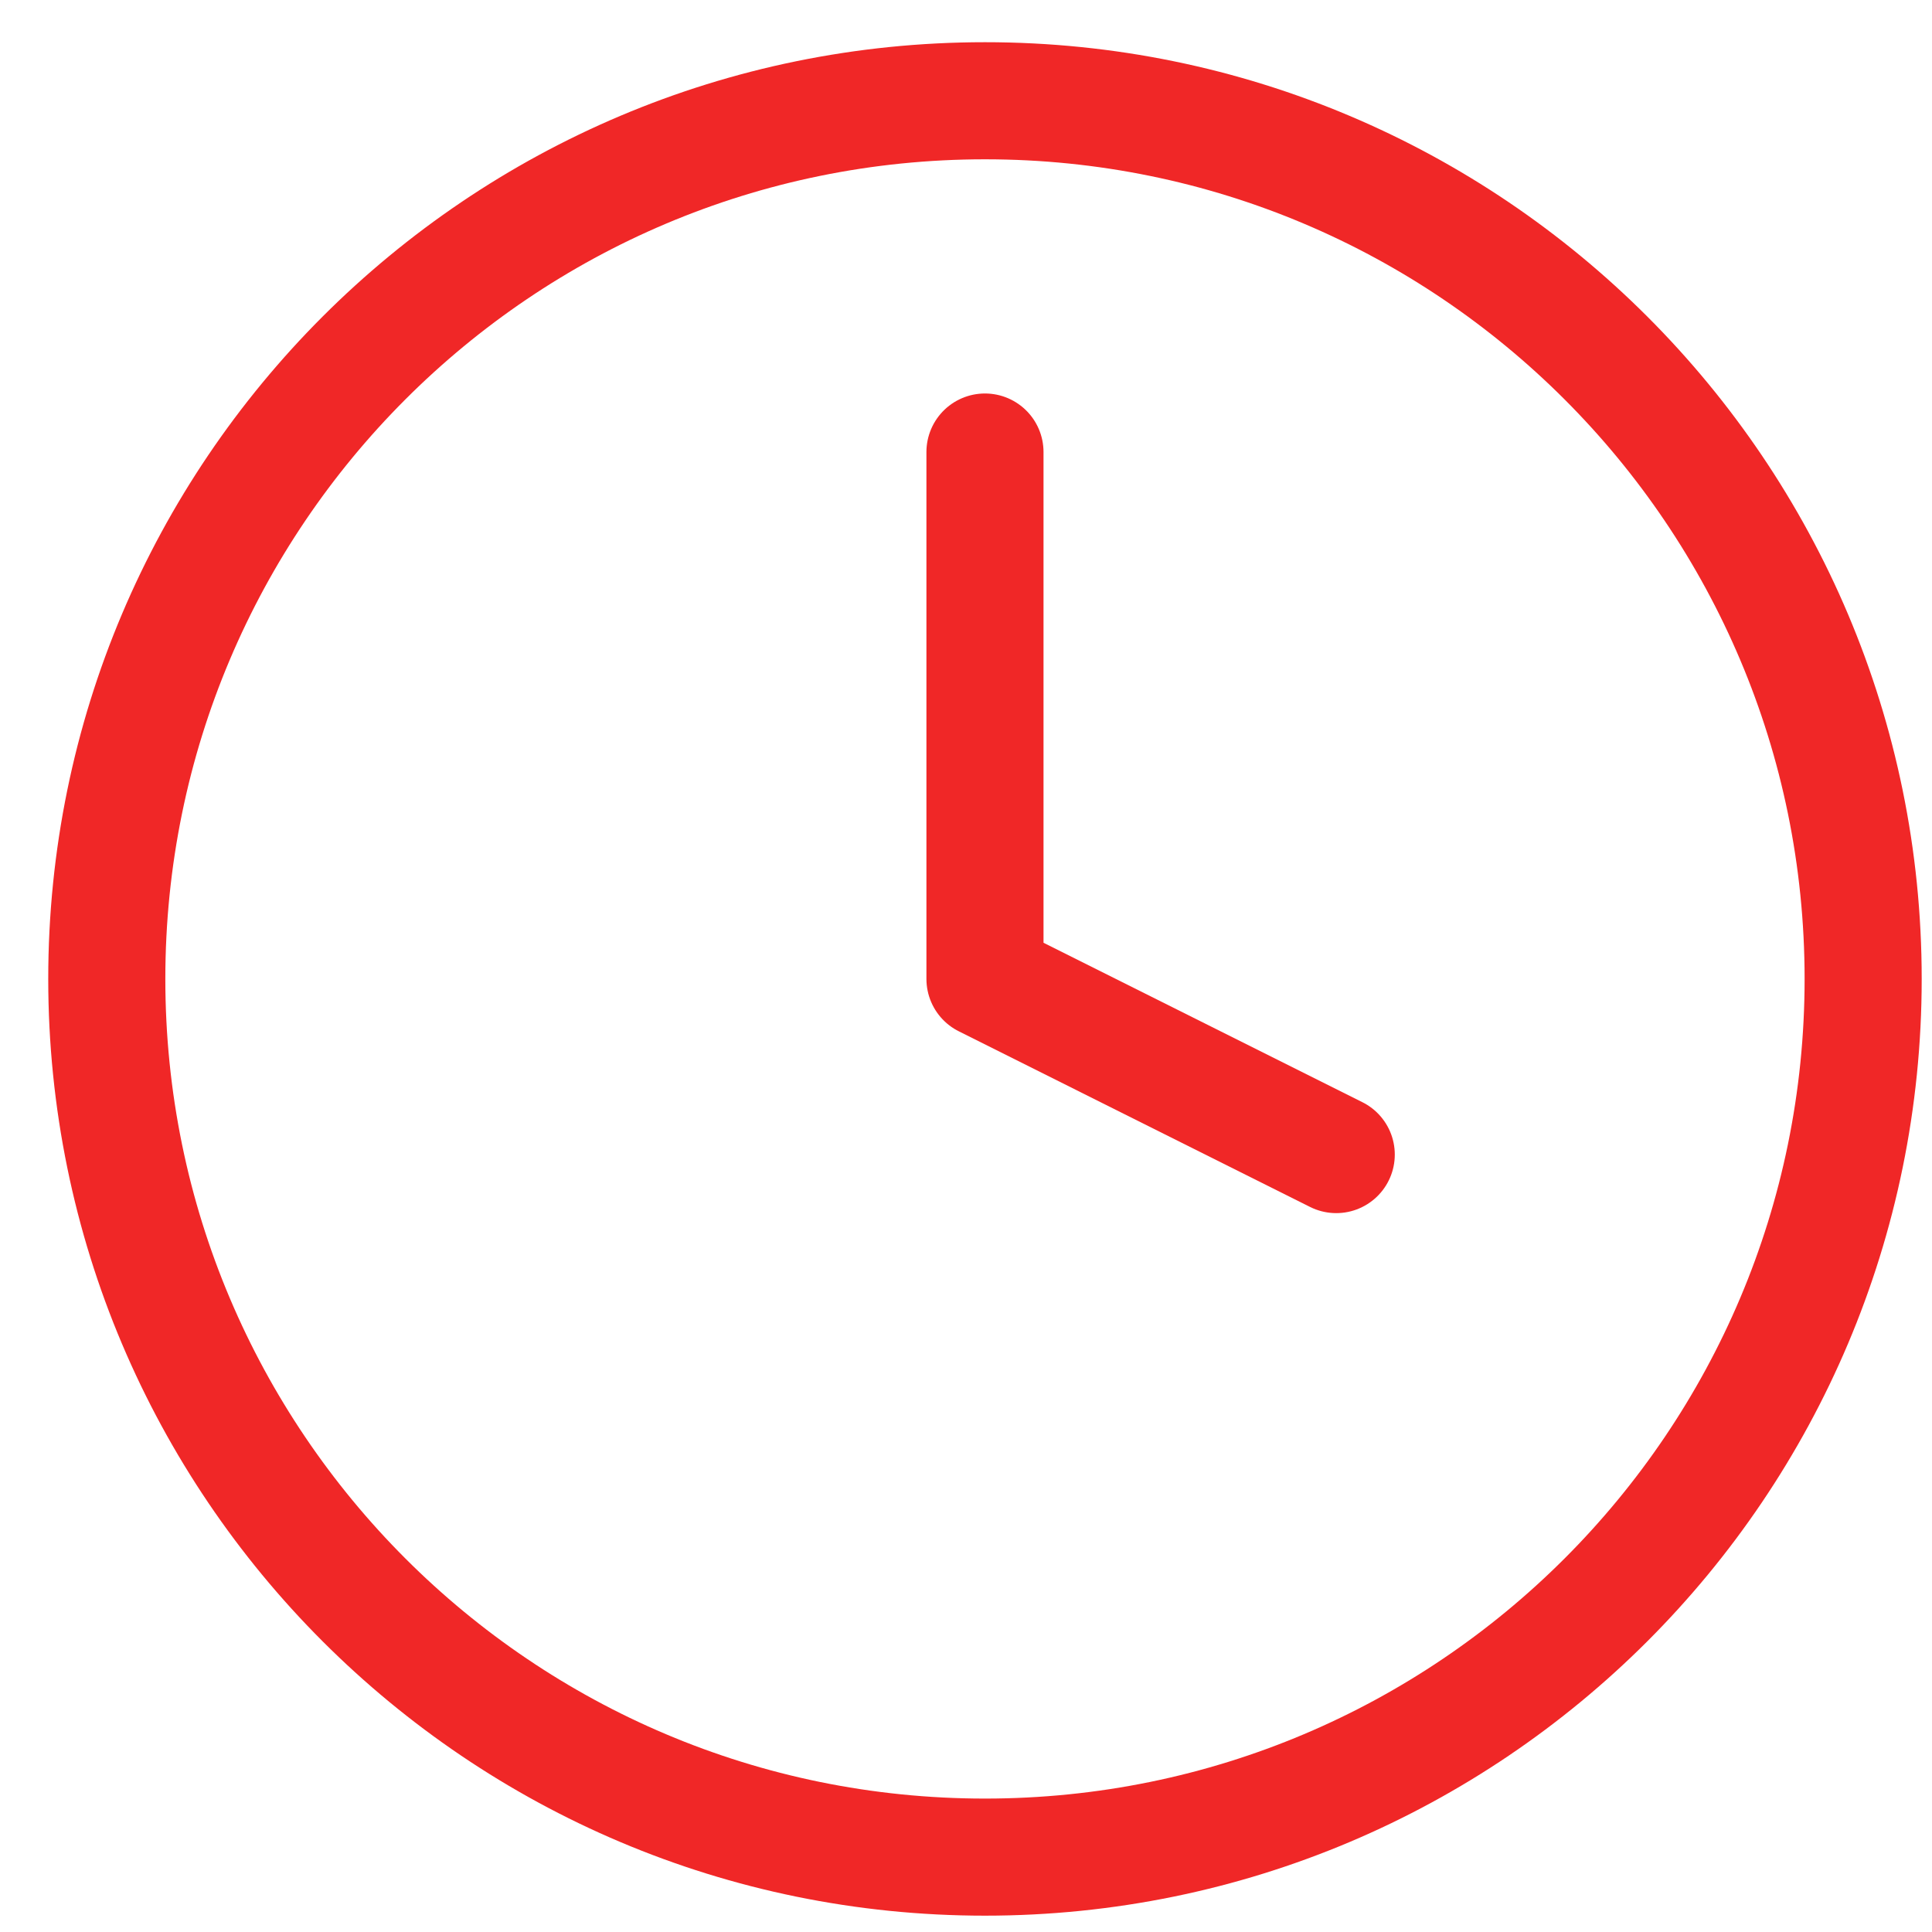 <svg width="33" height="33" viewBox="0 0 33 33" fill="none" xmlns="http://www.w3.org/2000/svg">
<path d="M16.824 31.721C25.108 31.721 31.824 25.006 31.824 16.721C31.824 8.437 25.108 1.721 16.824 1.721C8.54 1.721 1.824 8.437 1.824 16.721C1.824 25.006 8.54 31.721 16.824 31.721Z" stroke="#F02727" stroke-width="2" stroke-linecap="round" stroke-linejoin="round"/>
<path d="M16.824 7.721V16.721L22.824 19.721" stroke="#F02727" stroke-width="2" stroke-linecap="round" stroke-linejoin="round"/>
</svg>
